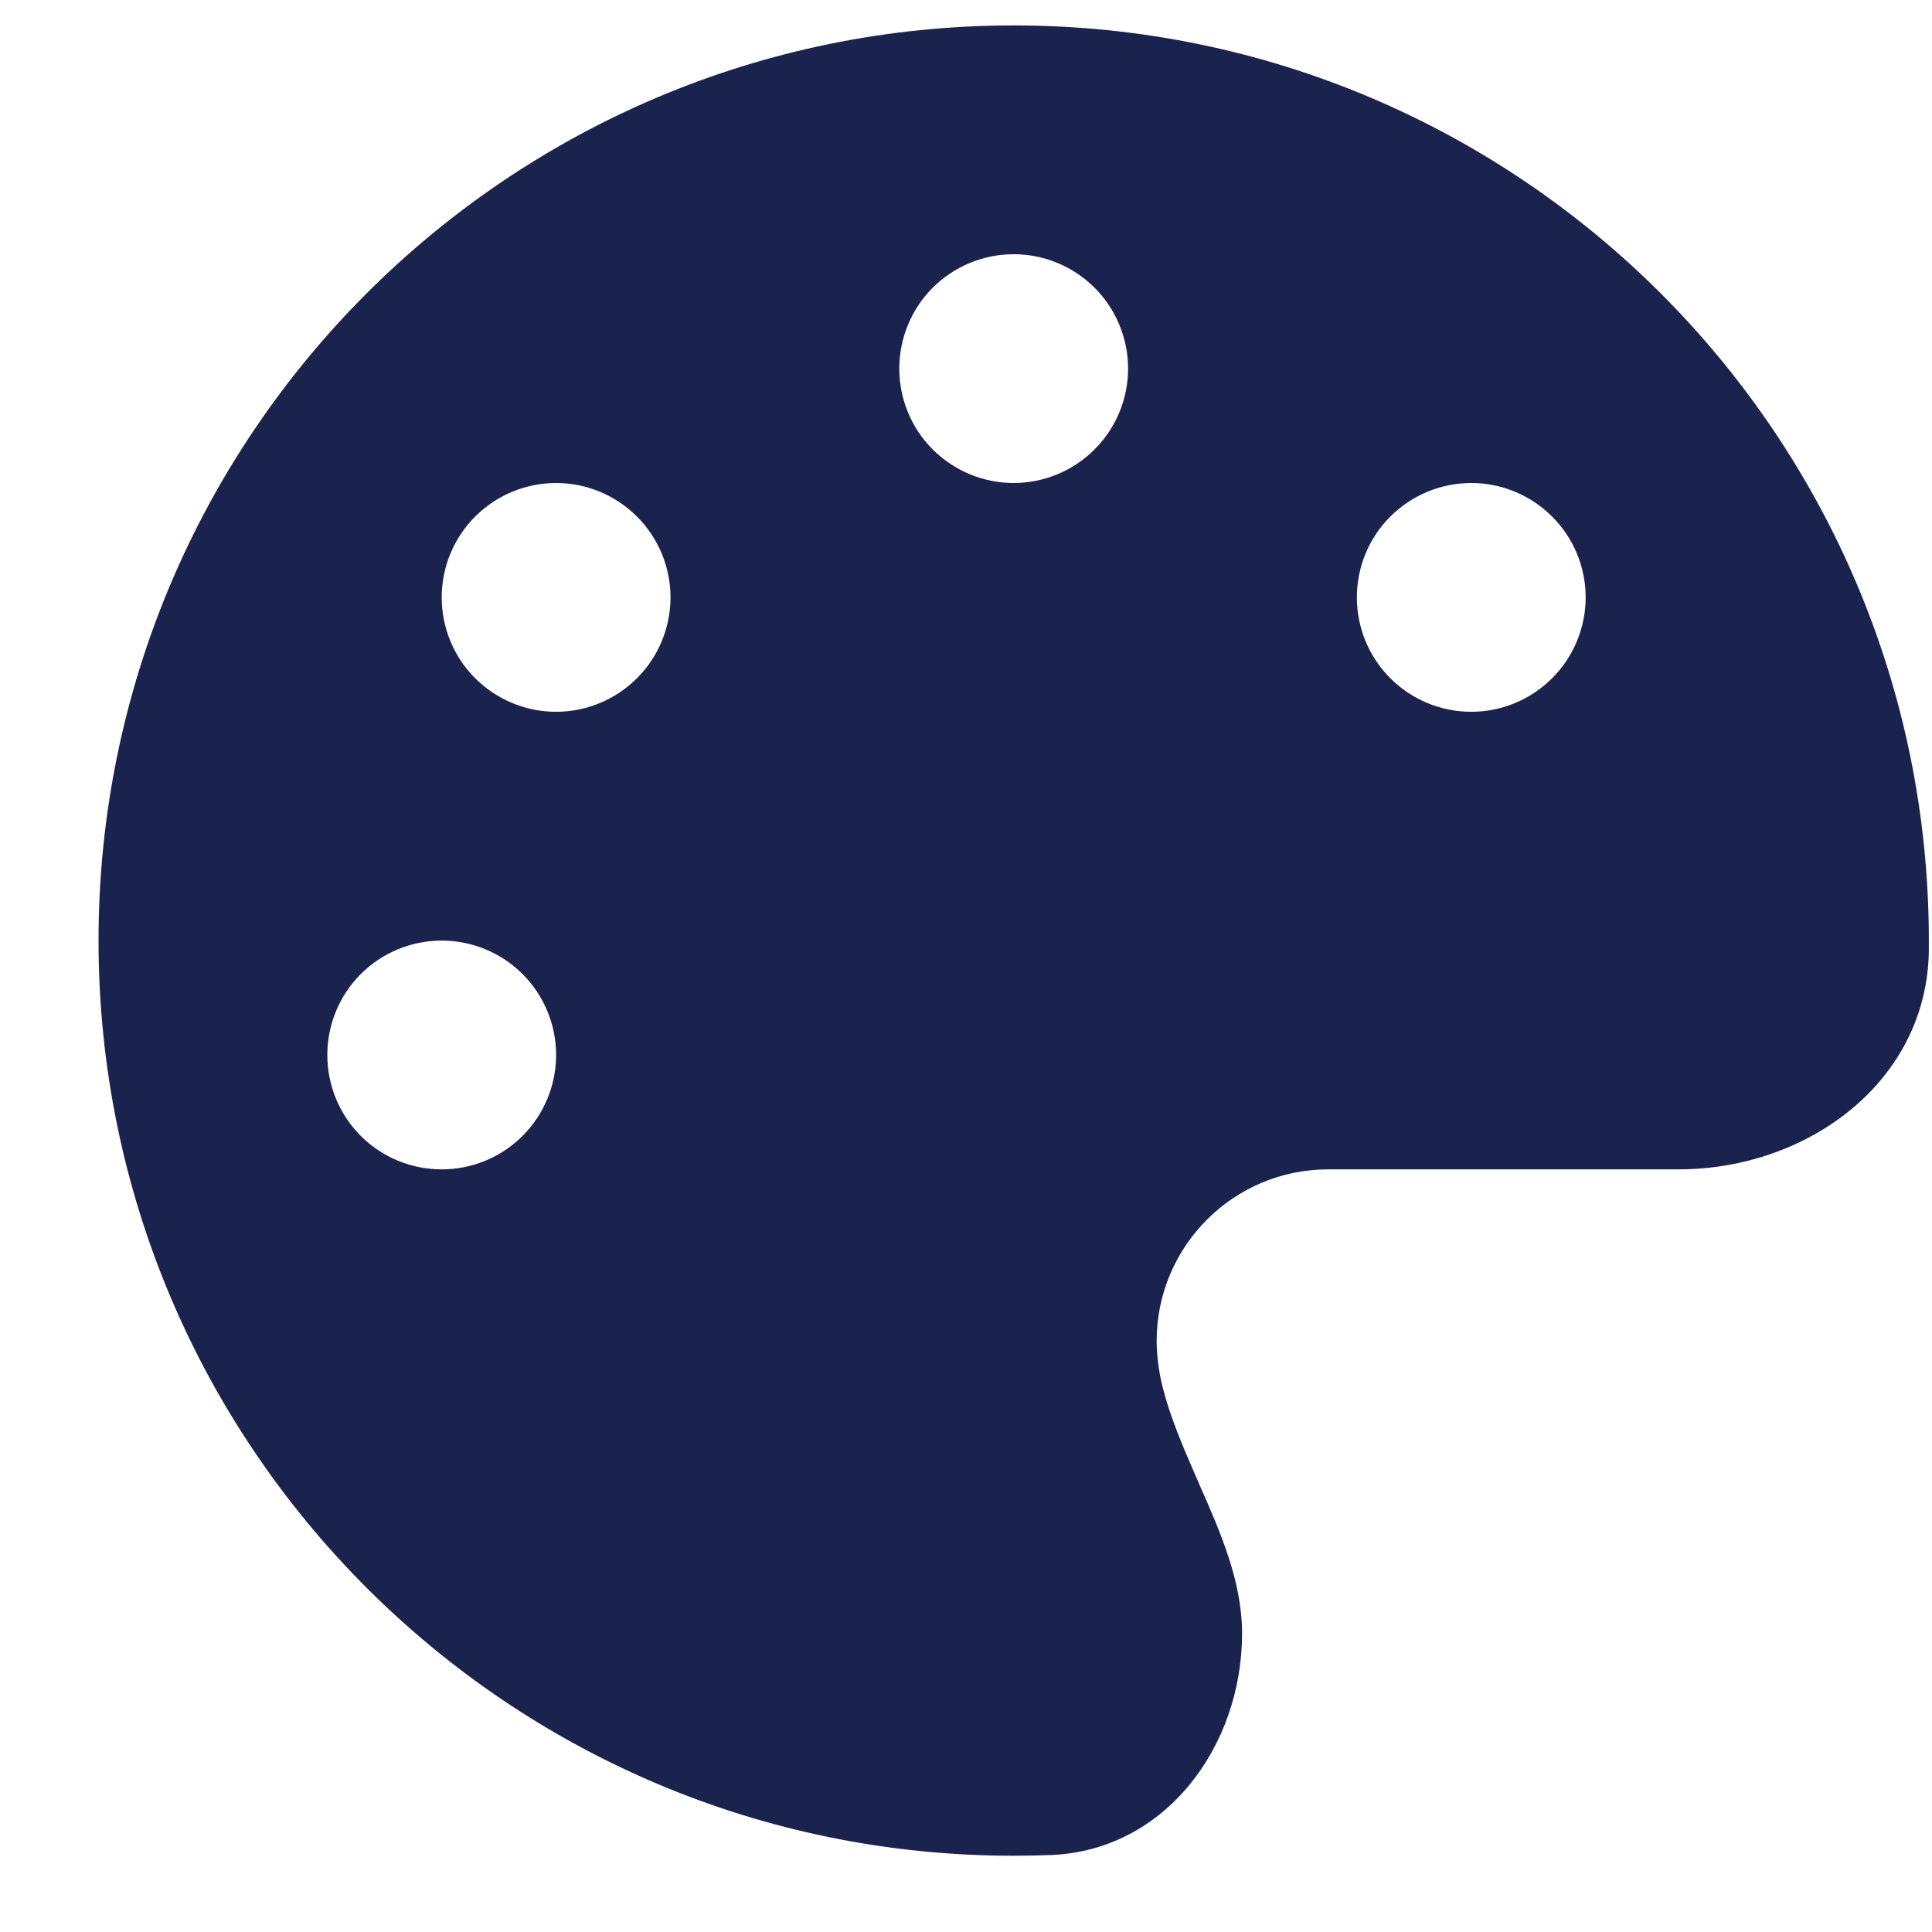 <svg width="19" height="19" viewBox="0 0 19 19" fill="none" xmlns="http://www.w3.org/2000/svg">
<g clip-path="url(#clip0_10_373)">
<path d="M18.969 9.25C18.969 9.282 18.969 9.313 18.969 9.345C18.955 10.628 17.788 11.5 16.504 11.5H13.062C12.131 11.5 11.375 12.256 11.375 13.188C11.375 13.307 11.389 13.423 11.41 13.536C11.484 13.894 11.639 14.239 11.79 14.587C12.004 15.072 12.215 15.553 12.215 16.063C12.215 17.181 11.456 18.197 10.338 18.243C10.215 18.247 10.092 18.25 9.965 18.25C4.998 18.25 0.969 14.221 0.969 9.25C0.969 4.279 4.998 0.25 9.969 0.25C14.94 0.25 18.969 4.279 18.969 9.25ZM5.469 10.375C5.469 10.077 5.35 9.79 5.139 9.579C4.928 9.369 4.642 9.25 4.344 9.25C4.045 9.25 3.759 9.369 3.548 9.579C3.337 9.79 3.219 10.077 3.219 10.375C3.219 10.673 3.337 10.96 3.548 11.171C3.759 11.382 4.045 11.5 4.344 11.5C4.642 11.5 4.928 11.382 5.139 11.171C5.35 10.96 5.469 10.673 5.469 10.375ZM5.469 7C5.767 7 6.053 6.881 6.264 6.67C6.475 6.46 6.594 6.173 6.594 5.875C6.594 5.577 6.475 5.29 6.264 5.08C6.053 4.869 5.767 4.75 5.469 4.75C5.17 4.75 4.884 4.869 4.673 5.08C4.462 5.29 4.344 5.577 4.344 5.875C4.344 6.173 4.462 6.46 4.673 6.67C4.884 6.881 5.17 7 5.469 7ZM11.094 3.625C11.094 3.327 10.975 3.04 10.764 2.829C10.553 2.619 10.267 2.5 9.969 2.5C9.67 2.5 9.384 2.619 9.173 2.829C8.962 3.04 8.844 3.327 8.844 3.625C8.844 3.923 8.962 4.21 9.173 4.42C9.384 4.631 9.67 4.75 9.969 4.75C10.267 4.75 10.553 4.631 10.764 4.42C10.975 4.21 11.094 3.923 11.094 3.625ZM14.469 7C14.767 7 15.053 6.881 15.264 6.67C15.475 6.46 15.594 6.173 15.594 5.875C15.594 5.577 15.475 5.29 15.264 5.08C15.053 4.869 14.767 4.75 14.469 4.75C14.17 4.75 13.884 4.869 13.673 5.08C13.462 5.29 13.344 5.577 13.344 5.875C13.344 6.173 13.462 6.46 13.673 6.67C13.884 6.881 14.17 7 14.469 7Z" fill="#1A234D"/>
</g>
<defs>
<clipPath id="clip0_10_373">
<path d="M0.969 0.25H18.969V18.25H0.969V0.25Z" fill="white"/>
</clipPath>
</defs>
</svg>
